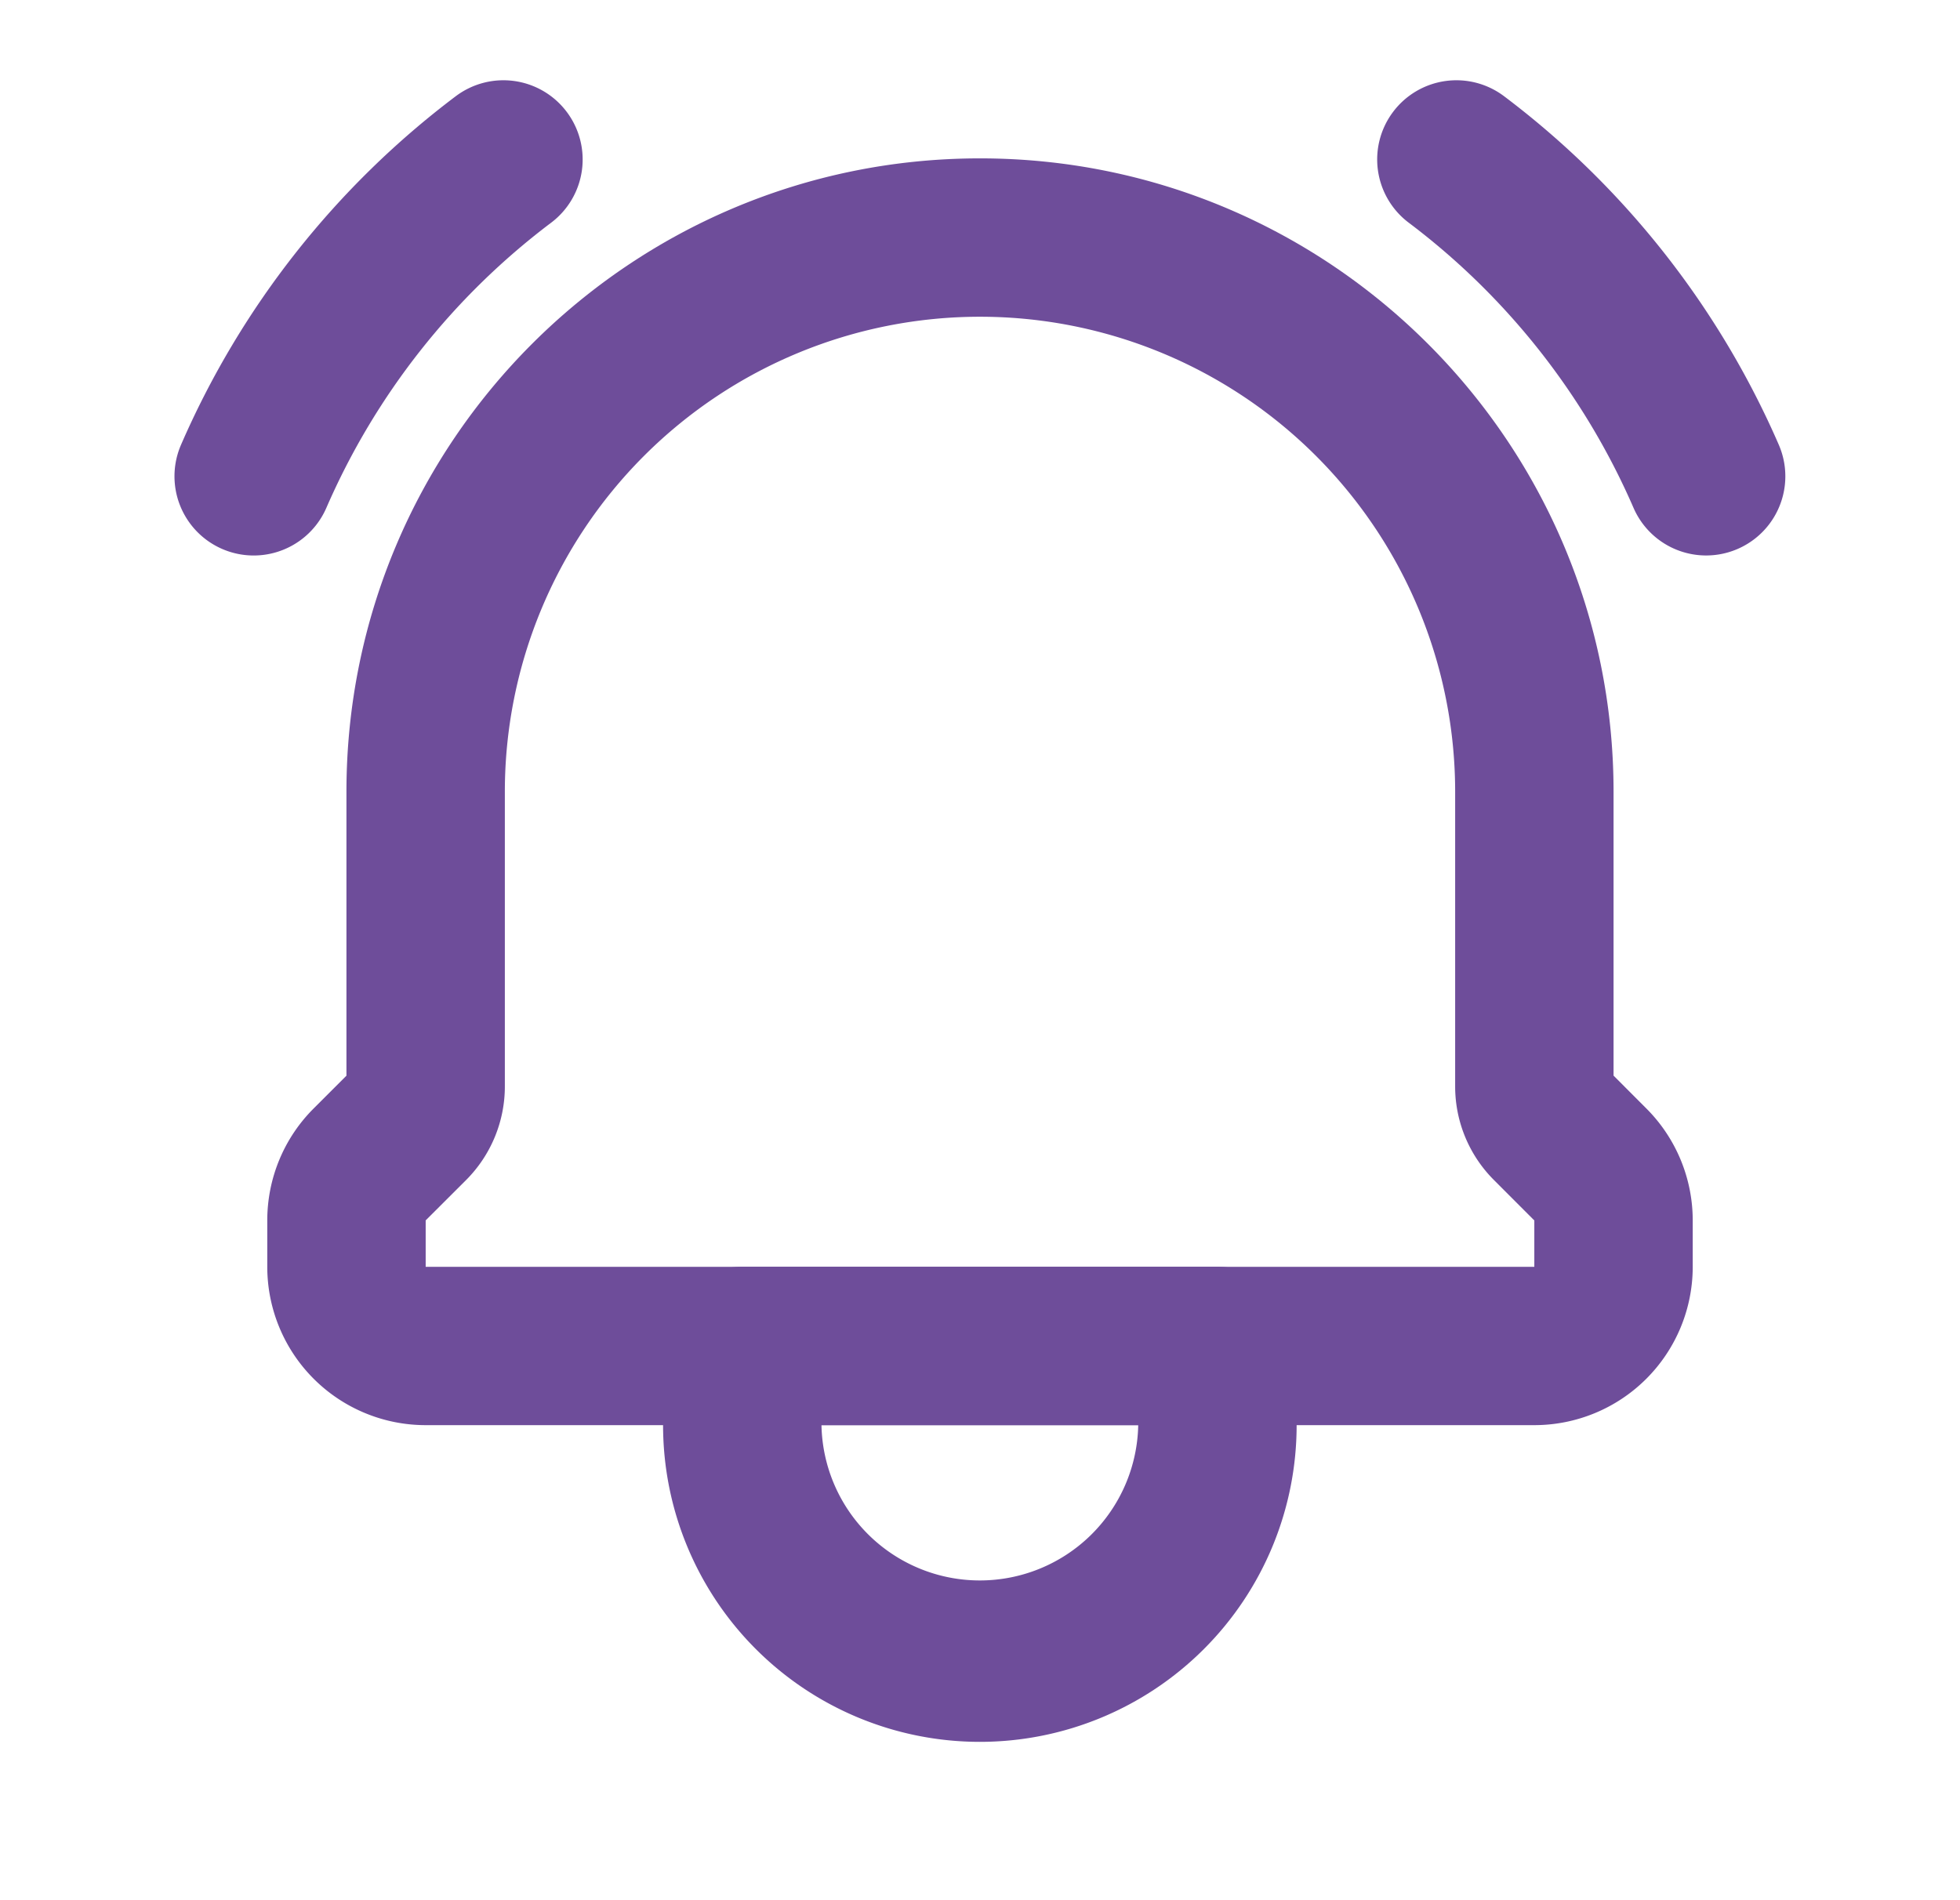 <svg width="33" height="32" fill="none" xmlns="http://www.w3.org/2000/svg"><path fill-rule="evenodd" clip-rule="evenodd" d="M11.164 22.666c0-.736.597-1.333 1.333-1.333h8c.737 0 1.334.597 1.334 1.333V24a5.333 5.333 0 0 1-10.667 0v-1.334ZM13.831 24a2.667 2.667 0 0 0 5.333 0h-5.333Z" fill="#6E4D9A"/><path fill-rule="evenodd" clip-rule="evenodd" d="M16.5 5.334a8 8 0 0 0-8 8v4.963c0 .59-.235 1.157-.652 1.575l-.926-.927.926.927-.681.68v.782h18.666v-.781l-.68-.681a2.227 2.227 0 0 1-.653-1.575v-4.963a8 8 0 0 0-8-8Zm-10.667 8c0-5.891 4.776-10.667 10.667-10.667s10.667 4.776 10.667 10.667v4.78l.552.553c.5.5.781 1.178.781 1.886v.78A2.667 2.667 0 0 1 25.833 24H7.167A2.667 2.667 0 0 1 4.5 21.334v-.781c0-.708.28-1.386.781-1.886l.853.853-.853-.853.552-.552v-4.781Z" fill="#6E4D9A"/><path fill-rule="evenodd" clip-rule="evenodd" d="M23.456 1.883a1.333 1.333 0 0 1 1.867-.263 14.667 14.667 0 0 1 4.626 5.87 1.333 1.333 0 1 1-2.446 1.062 12 12 0 0 0-3.785-4.802 1.333 1.333 0 0 1-.262-1.867Zm-13.915 0A1.333 1.333 0 0 1 9.28 3.75a12 12 0 0 0-3.785 4.802A1.333 1.333 0 1 1 3.048 7.49a14.667 14.667 0 0 1 4.626-5.87 1.333 1.333 0 0 1 1.867.263Z" fill="#6E4D9A"/></svg>